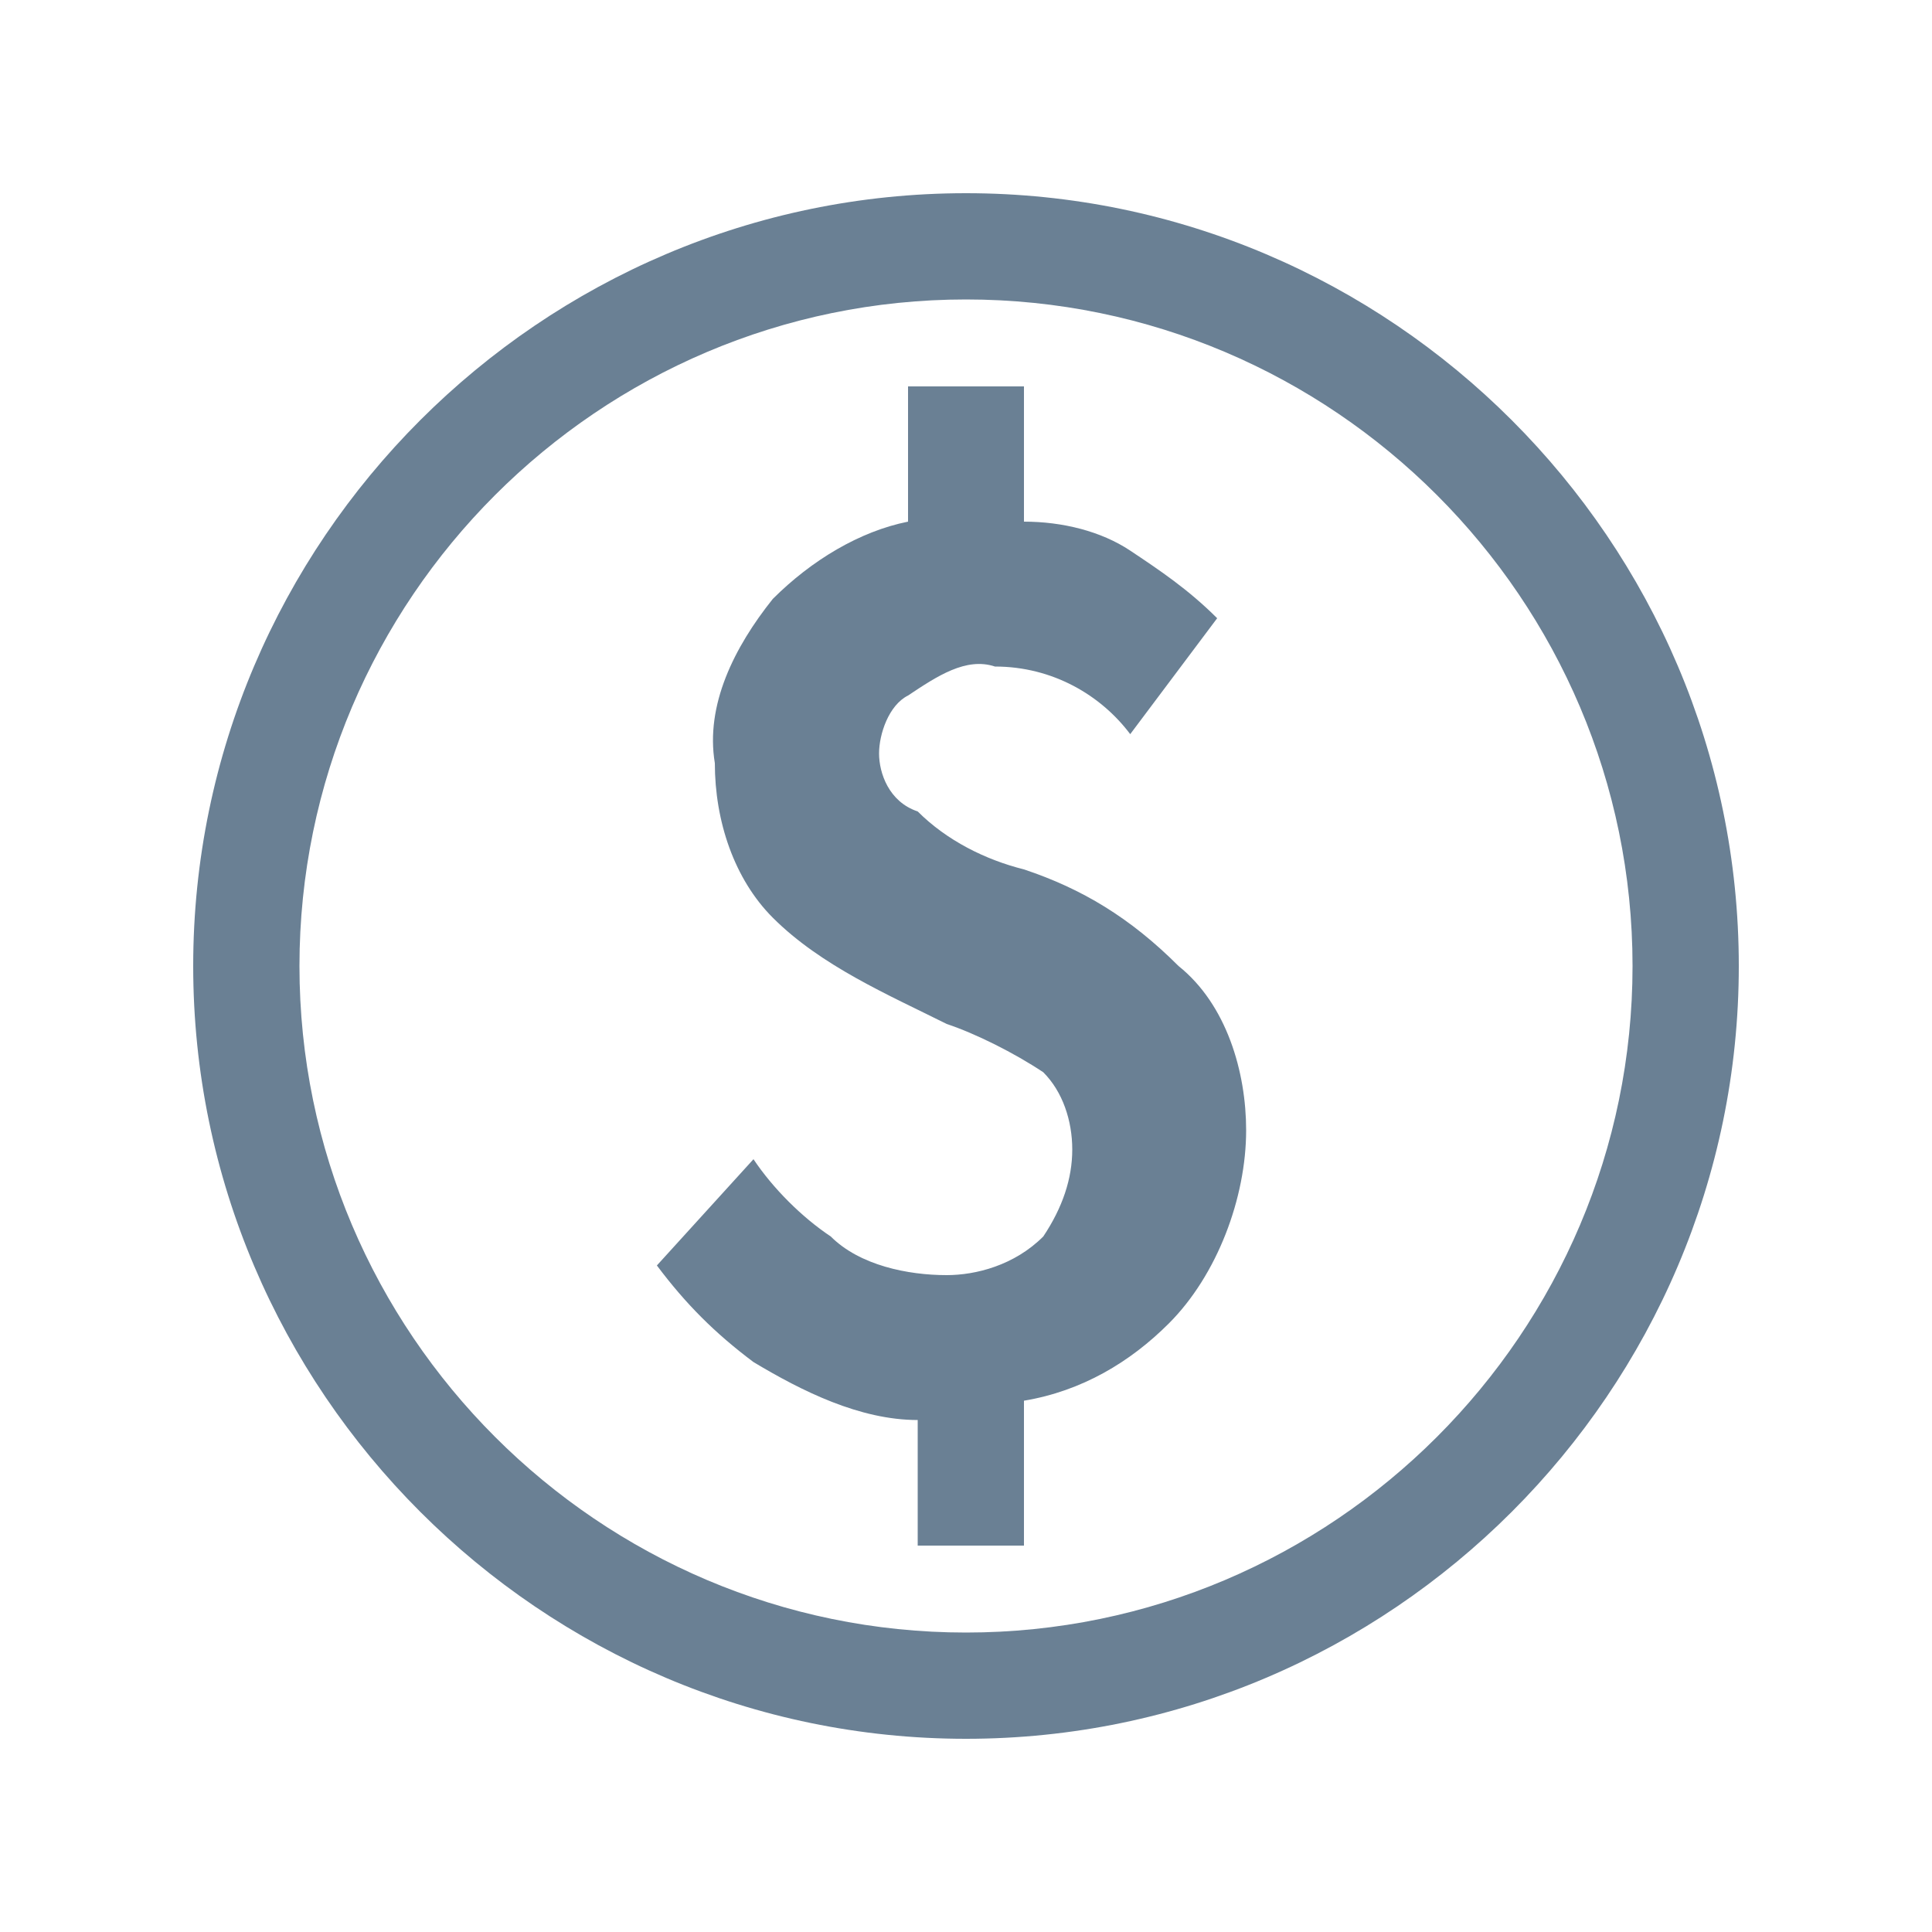 <?xml version="1.0" encoding="UTF-8"?> <svg xmlns="http://www.w3.org/2000/svg" width="100" height="100" viewBox="0 0 100 100" fill="none"> <path d="M53 45C51 44.5 49 43.5 47.5 42C46 41.5 45.5 40 45.5 39C45.5 38 46 36.5 47 36C48.5 35 50 34 51.5 34.5C54.5 34.5 57 36 58.5 38L63 32C61.5 30.5 60 29.5 58.5 28.5C57 27.5 55 27 53 27V20H47V27C44.5 27.5 42 29 40 31C38 33.5 36.5 36.5 37 39.5C37 42.5 38 45.5 40 47.5C42.5 50 46 51.5 49 53C50.5 53.5 52.5 54.5 54 55.5C55 56.5 55.5 58 55.5 59.5C55.5 61 55 62.5 54 64C52.5 65.5 50.5 66 49 66C47 66 44.5 65.5 43 64C41.5 63 40 61.5 39 60L34 65.5C35.5 67.5 37 69 39 70.5C41.5 72 44.5 73.5 47.5 73.5V80H53V72.5C56 72 58.5 70.5 60.5 68.5C63 66 64.5 62 64.5 58.5C64.5 55.5 63.5 52 61 50C58.5 47.5 56 46 53 45ZM50 10C28 10 10 28 10 50C10 72 28 90 50 90C72 90 90 72 90 50C90 28 72 10 50 10ZM50 84.5C31 84.5 15.5 69 15.5 50C15.5 31 31 15.5 50 15.5C69 15.5 84.5 31 84.5 50C84.5 69 69 84.5 50 84.5Z" fill="#6A8094"></path> </svg> 